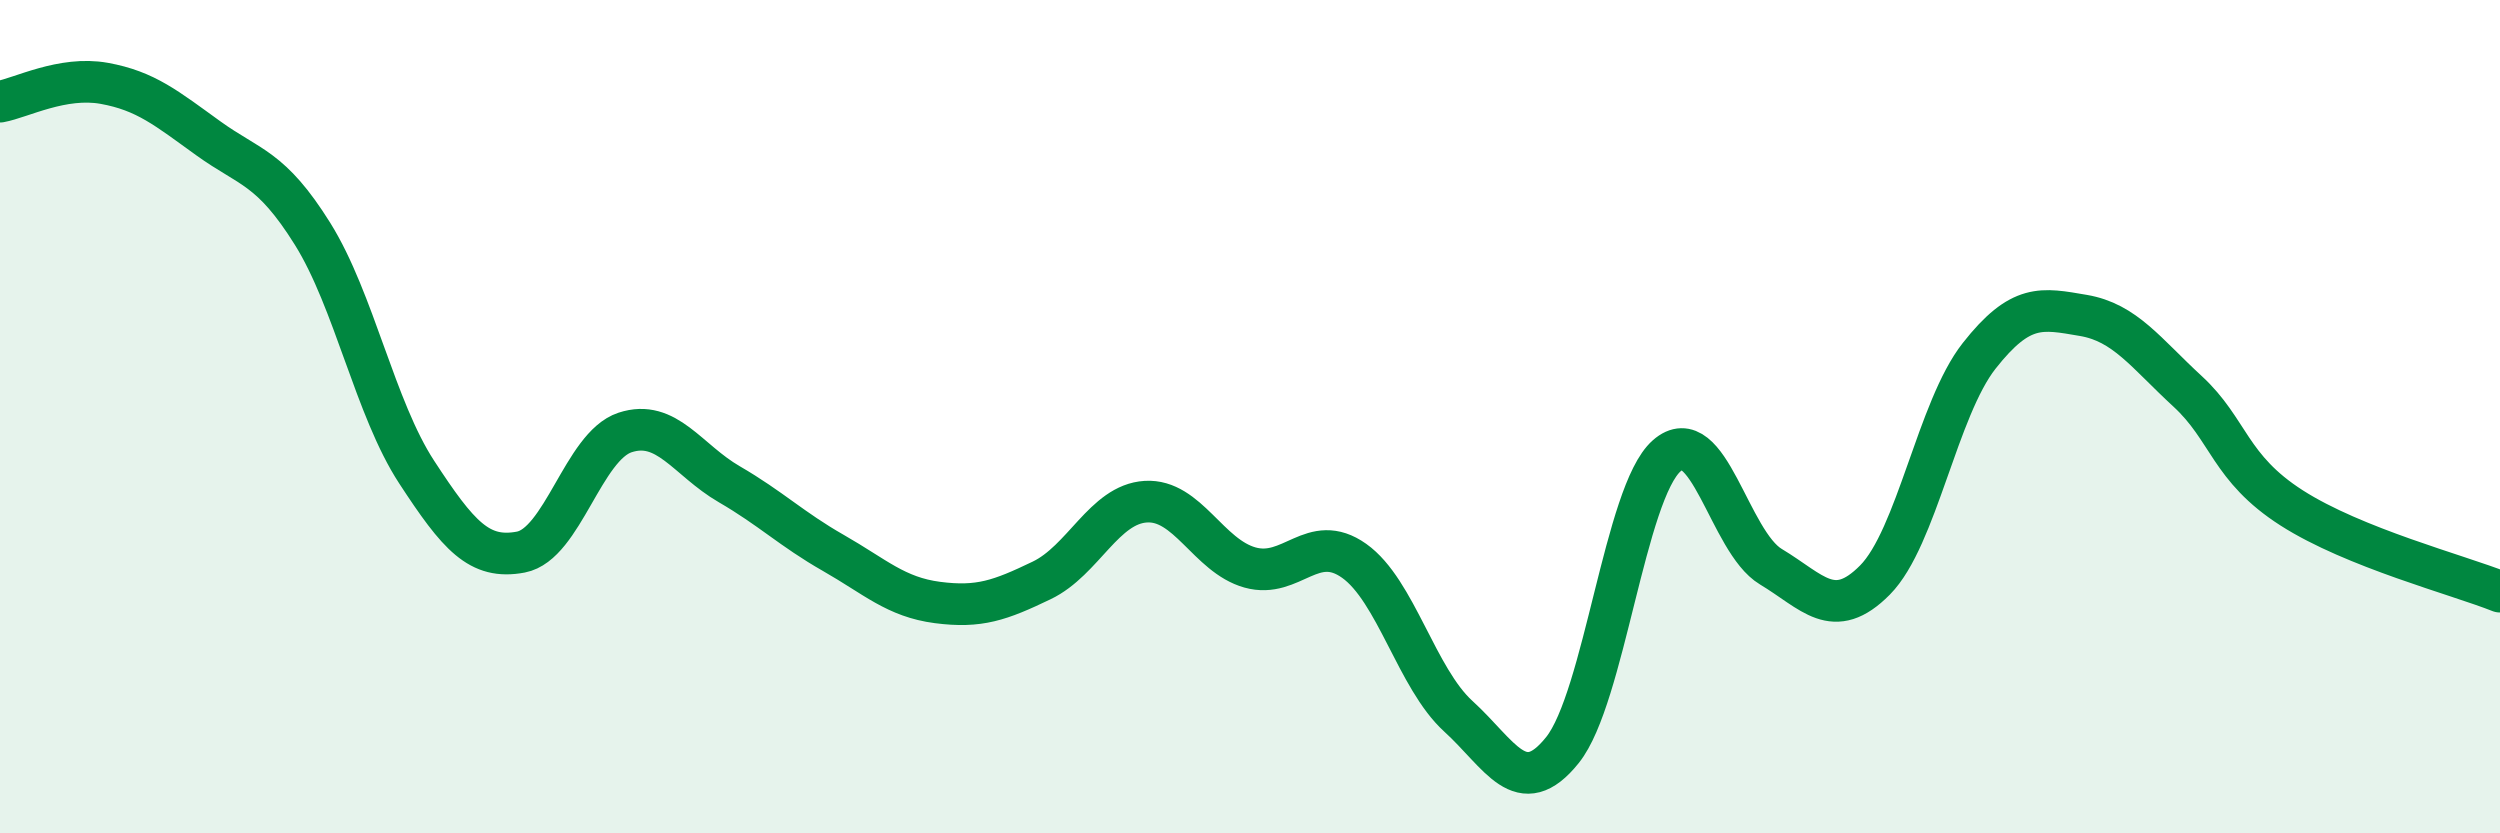 
    <svg width="60" height="20" viewBox="0 0 60 20" xmlns="http://www.w3.org/2000/svg">
      <path
        d="M 0,2.44 C 0.5,2.35 1.5,1.82 2.5,2 C 3.5,2.18 4,2.6 5,3.32 C 6,4.04 6.5,4.01 7.5,5.61 C 8.5,7.21 9,9.8 10,11.33 C 11,12.86 11.5,13.44 12.5,13.25 C 13.5,13.06 14,10.71 15,10.38 C 16,10.05 16.5,11.04 17.5,11.62 C 18.5,12.2 19,12.7 20,13.27 C 21,13.84 21.5,14.33 22.5,14.46 C 23.5,14.59 24,14.41 25,13.93 C 26,13.45 26.5,12.1 27.5,12.04 C 28.5,11.98 29,13.34 30,13.62 C 31,13.9 31.5,12.75 32.5,13.46 C 33.5,14.17 34,16.28 35,17.19 C 36,18.1 36.5,19.25 37.5,18 C 38.5,16.75 39,11.82 40,10.94 C 41,10.06 41.5,13 42.5,13.6 C 43.5,14.2 44,14.93 45,13.92 C 46,12.91 46.5,9.81 47.5,8.54 C 48.5,7.27 49,7.4 50,7.57 C 51,7.74 51.5,8.47 52.5,9.39 C 53.5,10.31 53.5,11.23 55,12.19 C 56.5,13.15 59,13.8 60,14.2L60 20L0 20Z"
        fill="#008740"
        opacity="0.1"
        stroke-linecap="round"
        stroke-linejoin="round"
      />
      <path
        d="M 0,2.44 C 0.5,2.35 1.5,1.82 2.5,2 C 3.5,2.18 4,2.6 5,3.32 C 6,4.04 6.5,4.01 7.5,5.61 C 8.5,7.21 9,9.8 10,11.33 C 11,12.86 11.5,13.44 12.5,13.25 C 13.5,13.06 14,10.71 15,10.38 C 16,10.05 16.5,11.04 17.5,11.62 C 18.5,12.2 19,12.7 20,13.27 C 21,13.84 21.5,14.33 22.5,14.46 C 23.5,14.59 24,14.41 25,13.93 C 26,13.45 26.5,12.1 27.5,12.04 C 28.5,11.98 29,13.34 30,13.62 C 31,13.9 31.5,12.75 32.5,13.46 C 33.5,14.17 34,16.28 35,17.19 C 36,18.1 36.5,19.25 37.5,18 C 38.5,16.75 39,11.82 40,10.94 C 41,10.06 41.5,13 42.5,13.6 C 43.5,14.2 44,14.93 45,13.92 C 46,12.91 46.5,9.81 47.5,8.54 C 48.5,7.27 49,7.4 50,7.57 C 51,7.74 51.5,8.47 52.5,9.39 C 53.5,10.31 53.5,11.23 55,12.19 C 56.5,13.15 59,13.8 60,14.2"
        stroke="#008740"
        stroke-width="1"
        fill="none"
        stroke-linecap="round"
        stroke-linejoin="round"
      />
    </svg>
  